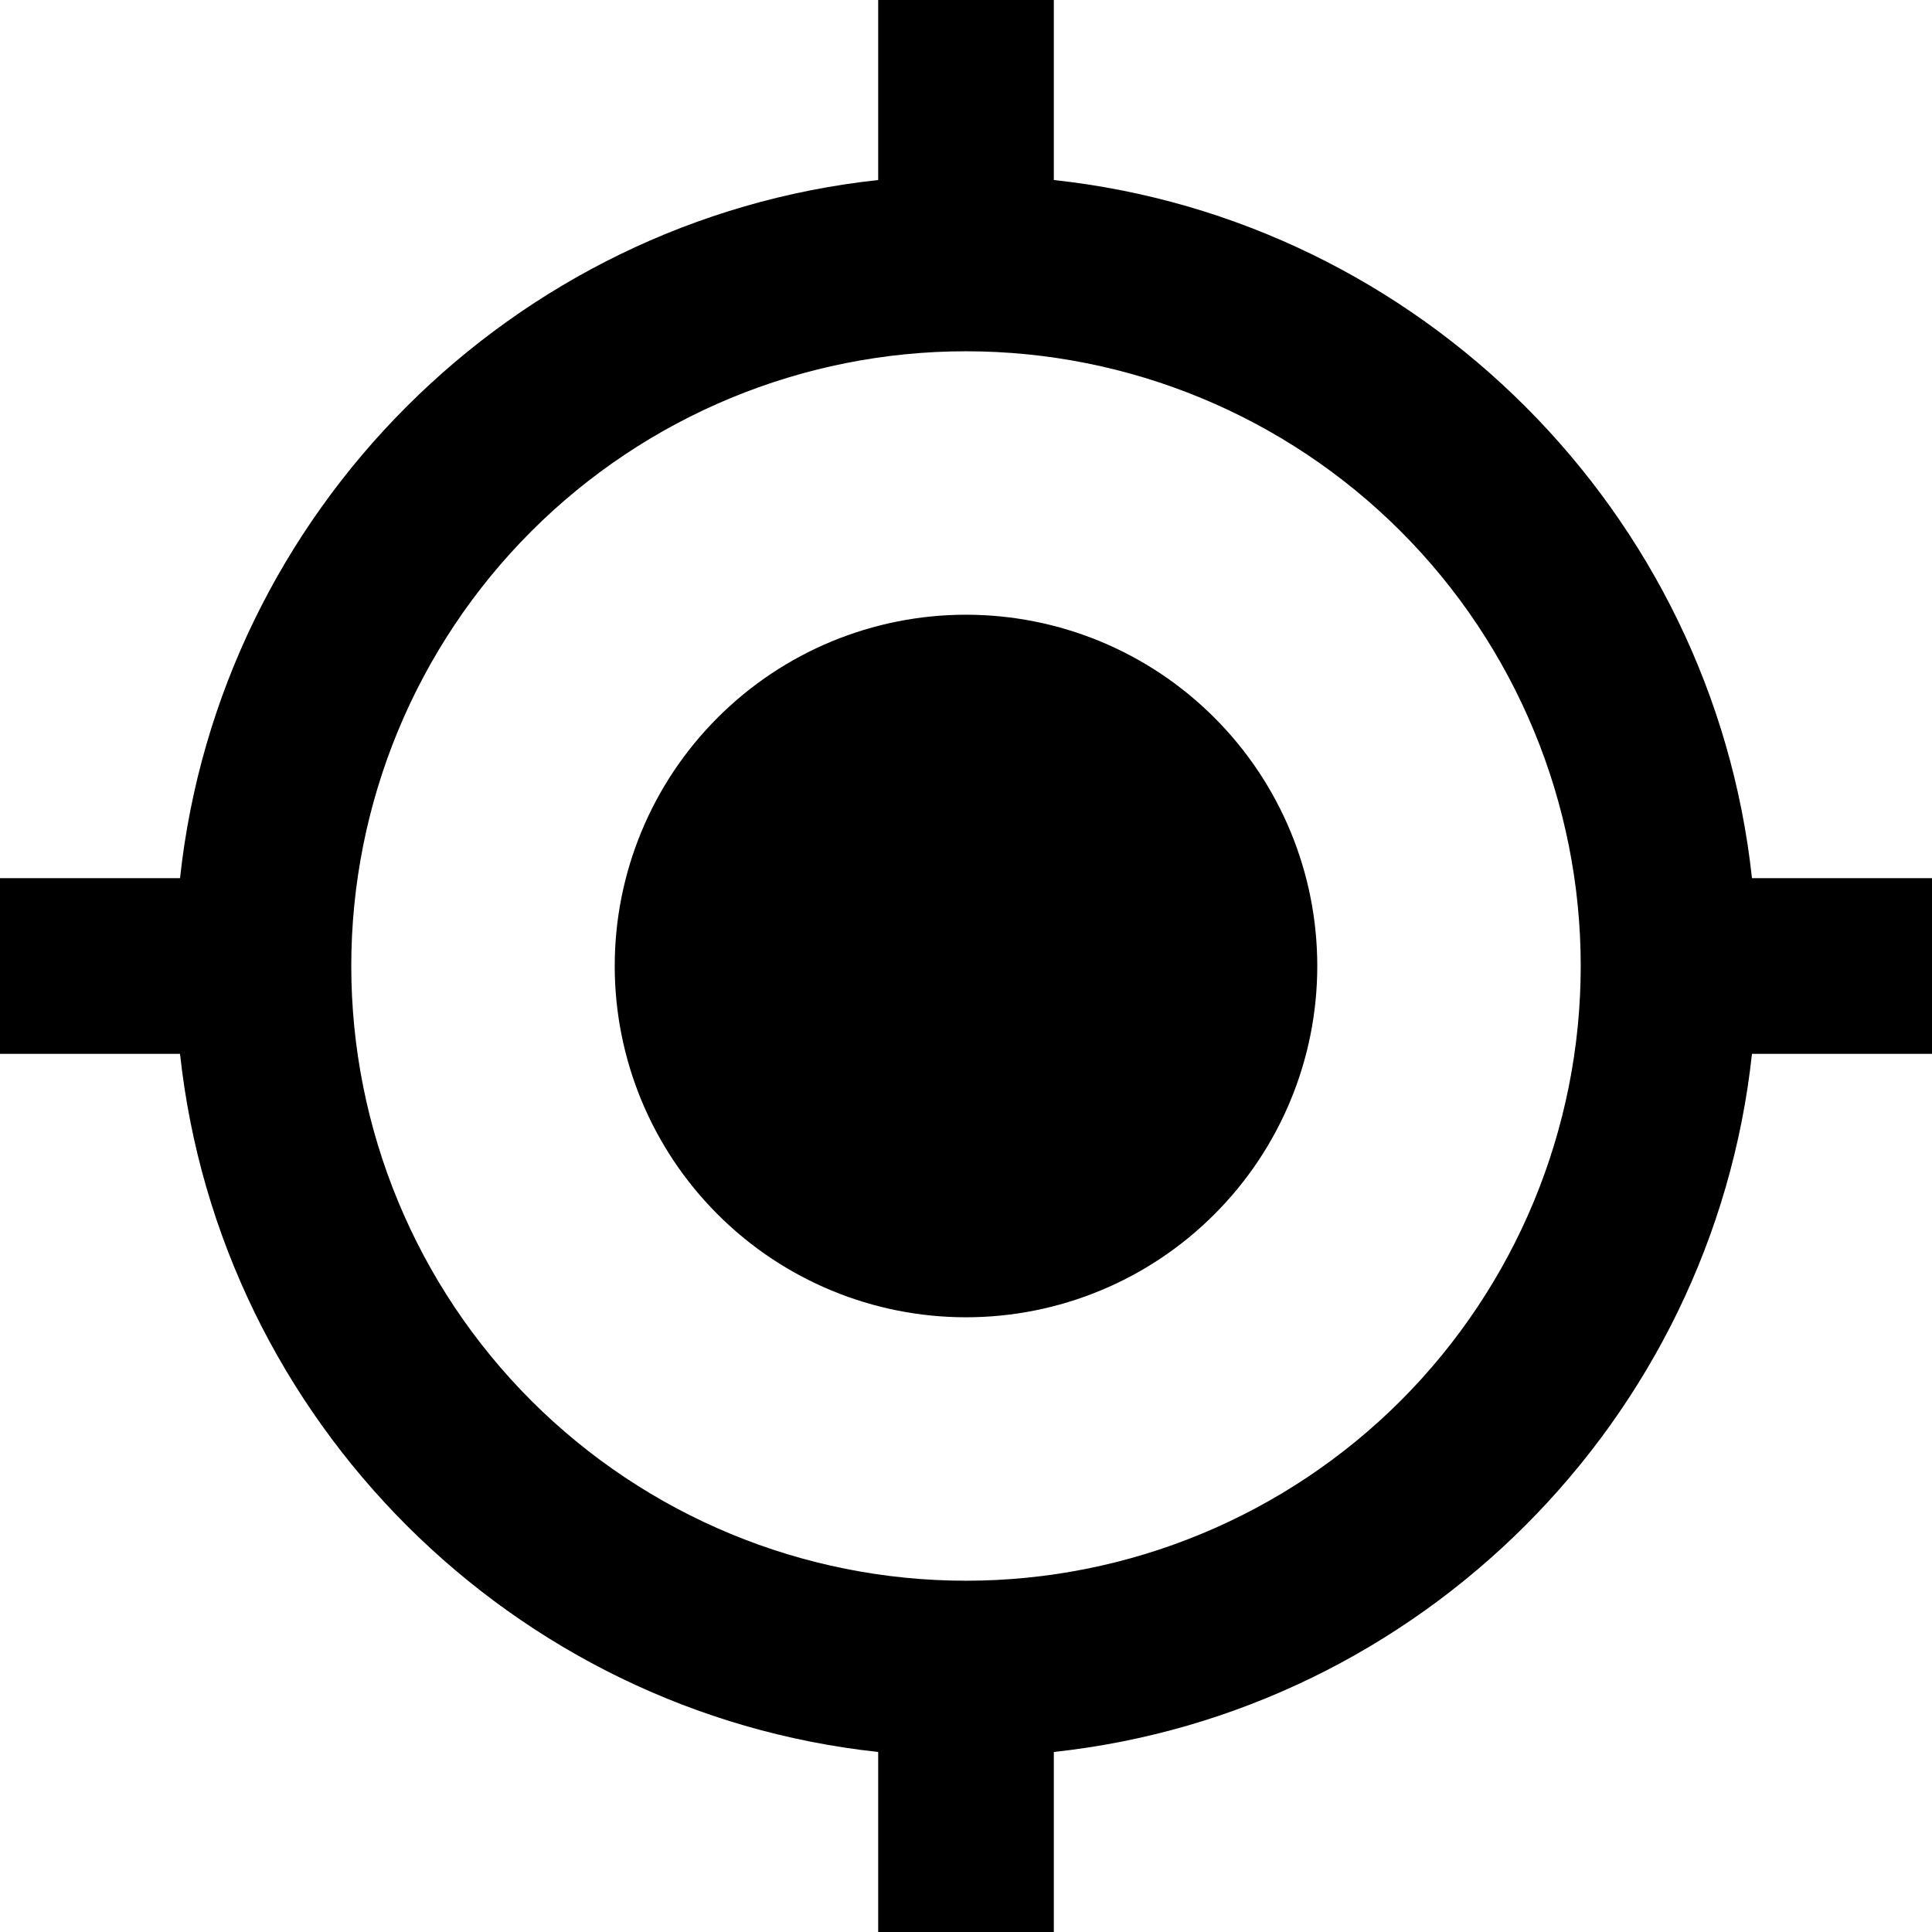 <?xml version="1.0" encoding="UTF-8"?> <svg xmlns="http://www.w3.org/2000/svg" width="22" height="22" viewBox="0 0 22 22"><path d="M11 7C12.061 7 13.078 7.421 13.828 8.172C14.579 8.922 15 9.939 15 11C15 12.061 14.579 13.078 13.828 13.828C13.078 14.579 12.061 15 11 15C9.939 15 8.922 14.579 8.172 13.828C7.421 13.078 7 12.061 7 11C7 9.939 7.421 8.922 8.172 8.172C8.922 7.421 9.939 7 11 7ZM2.05 12H0V10H2.05C2.5 5.83 5.83 2.5 10 2.05V0H12V2.05C16.17 2.5 19.5 5.83 19.95 10H22V12H19.95C19.5 16.17 16.17 19.5 12 19.95V22H10V19.95C5.83 19.5 2.5 16.17 2.05 12ZM11 4C9.143 4 7.363 4.737 6.05 6.05C4.737 7.363 4 9.143 4 11C4 12.857 4.737 14.637 6.05 15.95C7.363 17.262 9.143 18 11 18C12.857 18 14.637 17.262 15.95 15.95C17.262 14.637 18 12.857 18 11C18 9.143 17.262 7.363 15.95 6.05C14.637 4.737 12.857 4 11 4Z"></path></svg> 